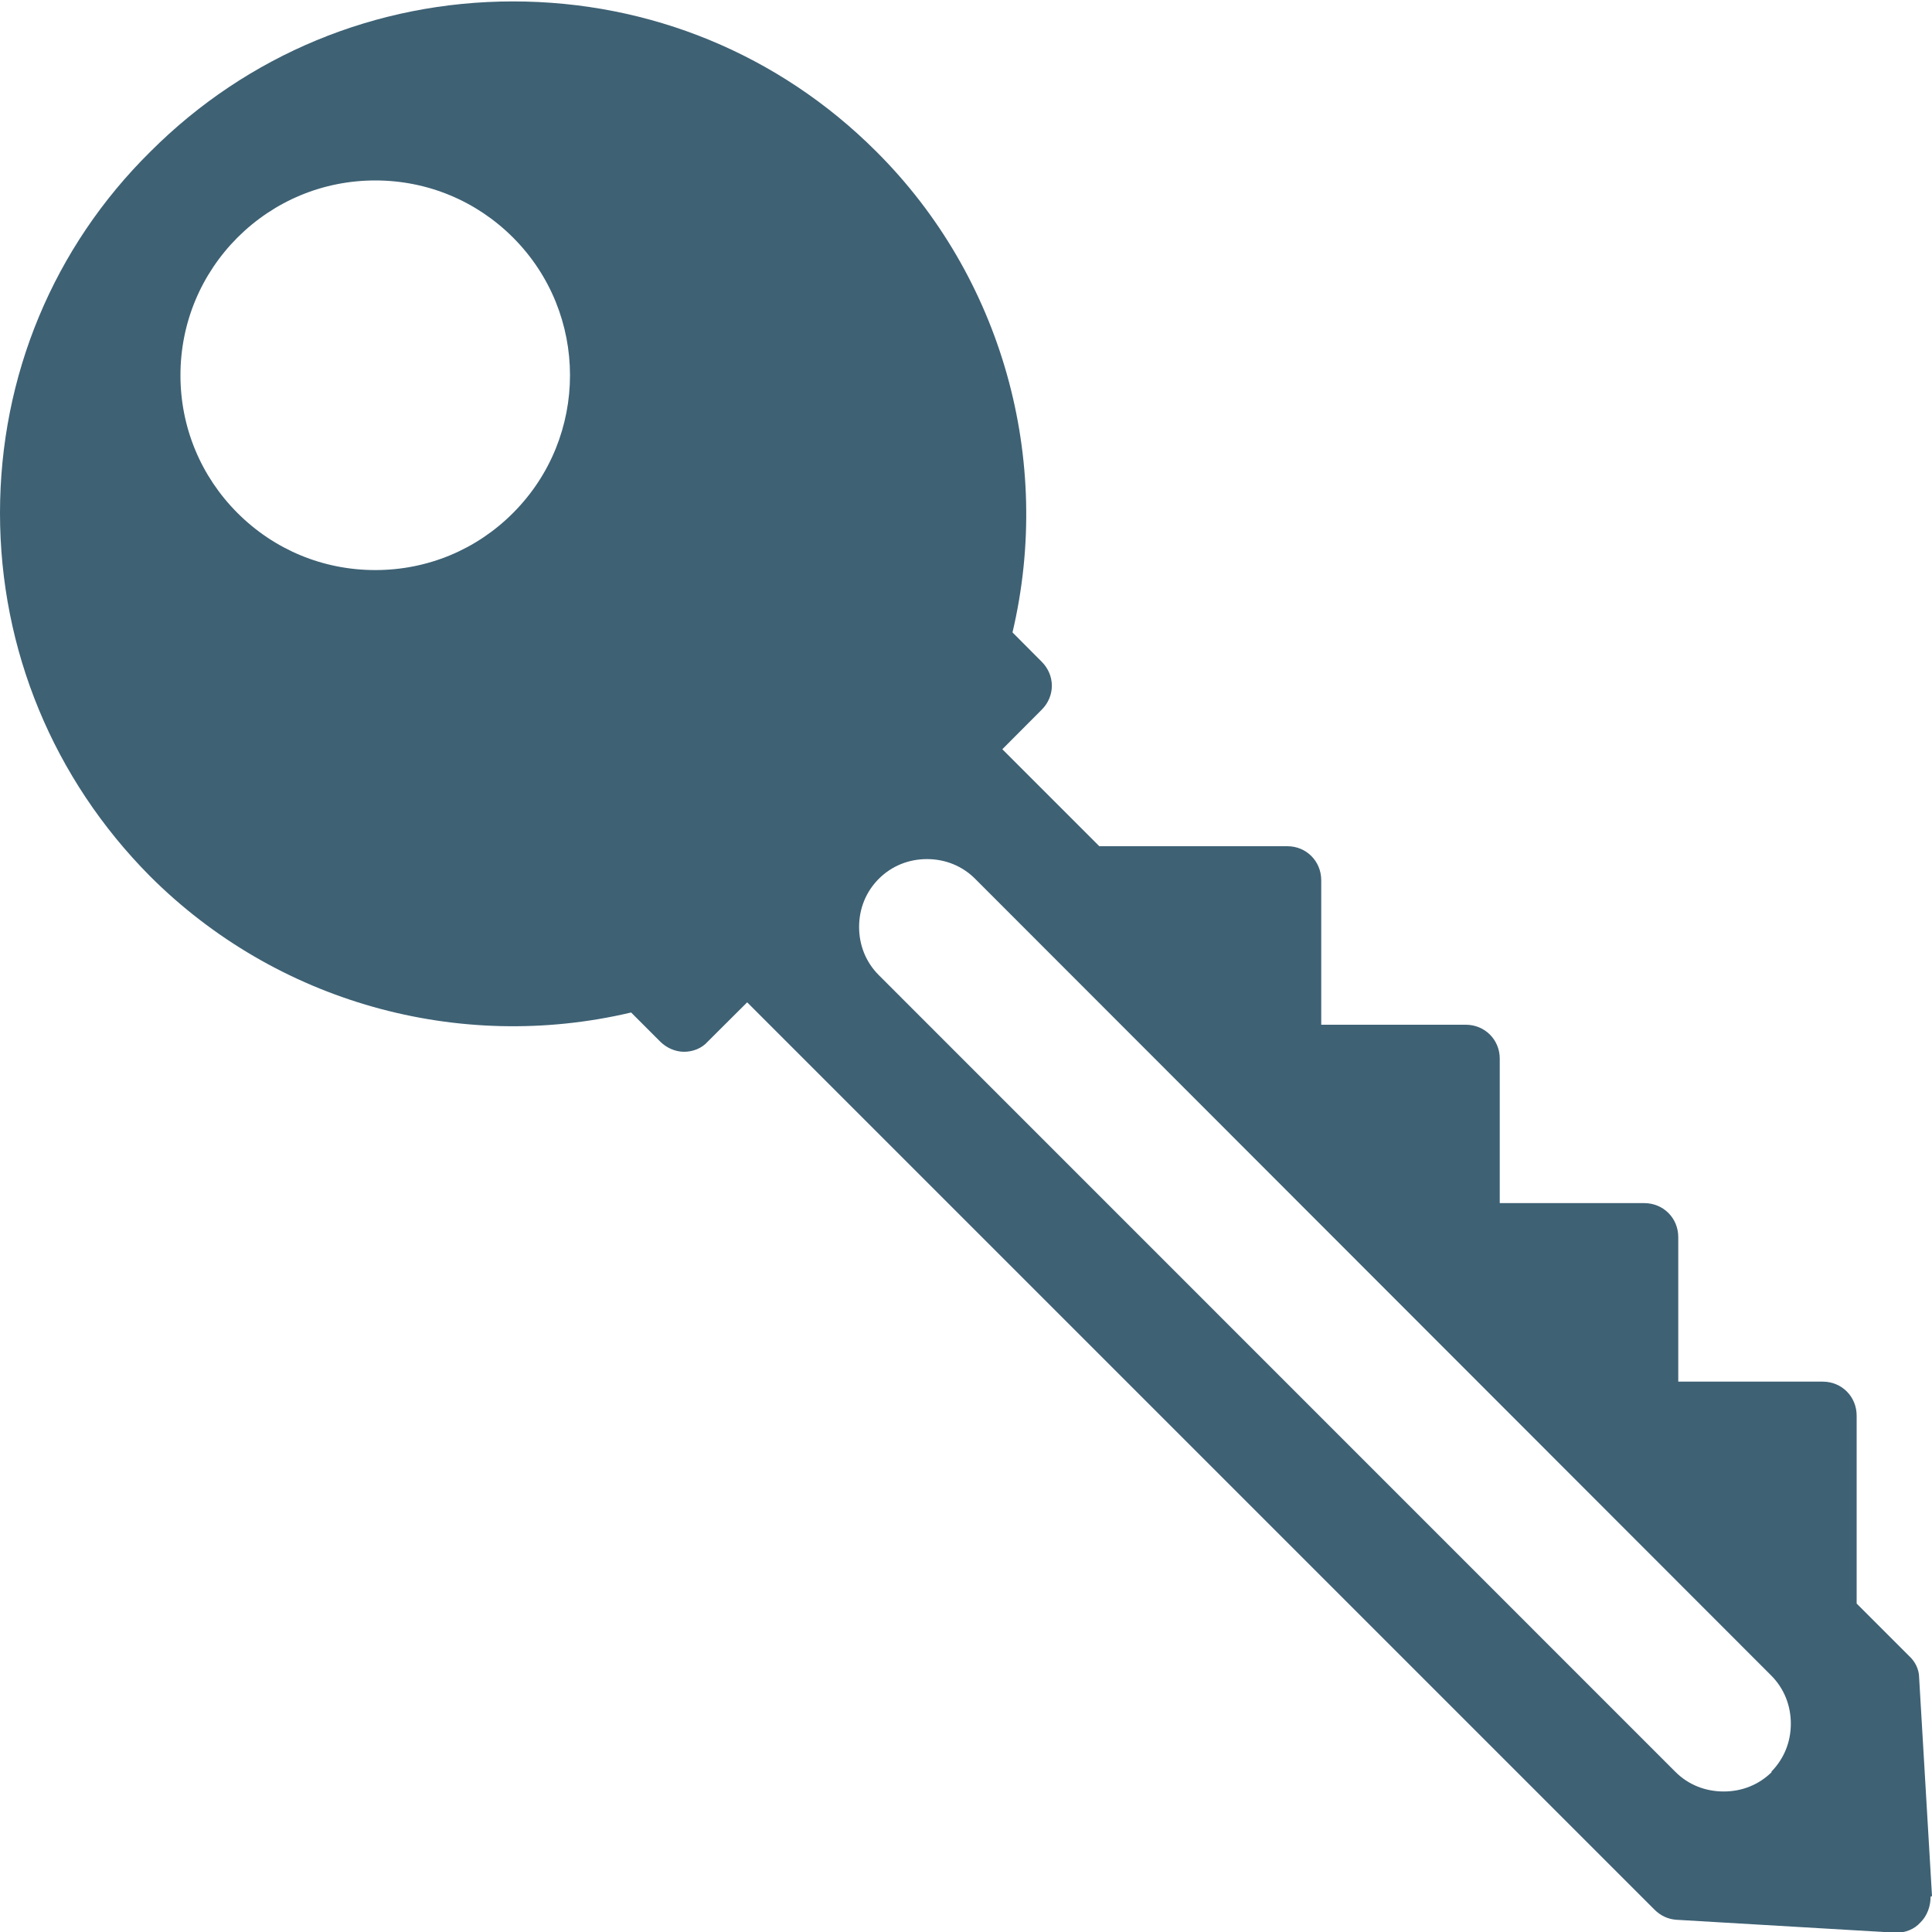 <svg width="15" height="15" viewBox="0 0 15 15" fill="none" xmlns="http://www.w3.org/2000/svg">
<g clip-path="url(#clip0_35_364)">
<path d="M15 14.721L14.9 13.024C14.9 12.961 14.868 12.898 14.821 12.856L14.415 12.45V10.991C14.415 10.843 14.299 10.727 14.152 10.727H13.03V9.605C13.03 9.457 12.914 9.341 12.766 9.341H11.644V8.219C11.644 8.072 11.528 7.956 11.38 7.956H10.258V6.834C10.258 6.686 10.142 6.57 9.995 6.57H8.535L7.782 5.817L8.087 5.511C8.193 5.406 8.193 5.242 8.087 5.137L7.861 4.91C8.177 3.572 7.782 2.15 6.802 1.175C6.048 0.422 5.047 0.011 3.983 0.011C2.919 0.011 1.918 0.427 1.17 1.175C0.416 1.918 0 2.919 0 3.983C0 5.047 0.416 6.048 1.164 6.802C2.144 7.782 3.562 8.177 4.9 7.861L5.126 8.087C5.174 8.135 5.242 8.166 5.311 8.166C5.379 8.166 5.448 8.14 5.495 8.087L5.801 7.782L12.845 14.826C12.893 14.874 12.95 14.9 13.014 14.905L14.71 15.005C14.71 15.005 14.721 15.005 14.726 15.005C14.794 15.005 14.863 14.979 14.91 14.926C14.963 14.874 14.989 14.8 14.989 14.726L15 14.721ZM3.983 3.983C3.699 4.268 3.319 4.426 2.914 4.426C2.508 4.426 2.129 4.268 1.844 3.983C1.56 3.699 1.401 3.319 1.401 2.914C1.401 2.508 1.56 2.129 1.844 1.844C2.129 1.56 2.508 1.401 2.914 1.401C3.319 1.401 3.699 1.56 3.983 1.844C4.573 2.434 4.573 3.393 3.983 3.983ZM13.757 13.757C13.656 13.857 13.525 13.909 13.383 13.909C13.24 13.909 13.108 13.857 13.008 13.757L6.823 7.571C6.723 7.471 6.67 7.339 6.67 7.197C6.67 7.055 6.723 6.923 6.823 6.823C6.923 6.723 7.055 6.67 7.197 6.67C7.339 6.67 7.471 6.723 7.571 6.823L13.751 13.008C13.851 13.108 13.904 13.24 13.904 13.383C13.904 13.525 13.851 13.656 13.751 13.757H13.757Z" fill="#3E6174"/>
</g>
<defs>
<clipPath id="clip0_35_364">
<rect width="15" height="15" fill="white"/>
</clipPath>
</defs>
</svg>
